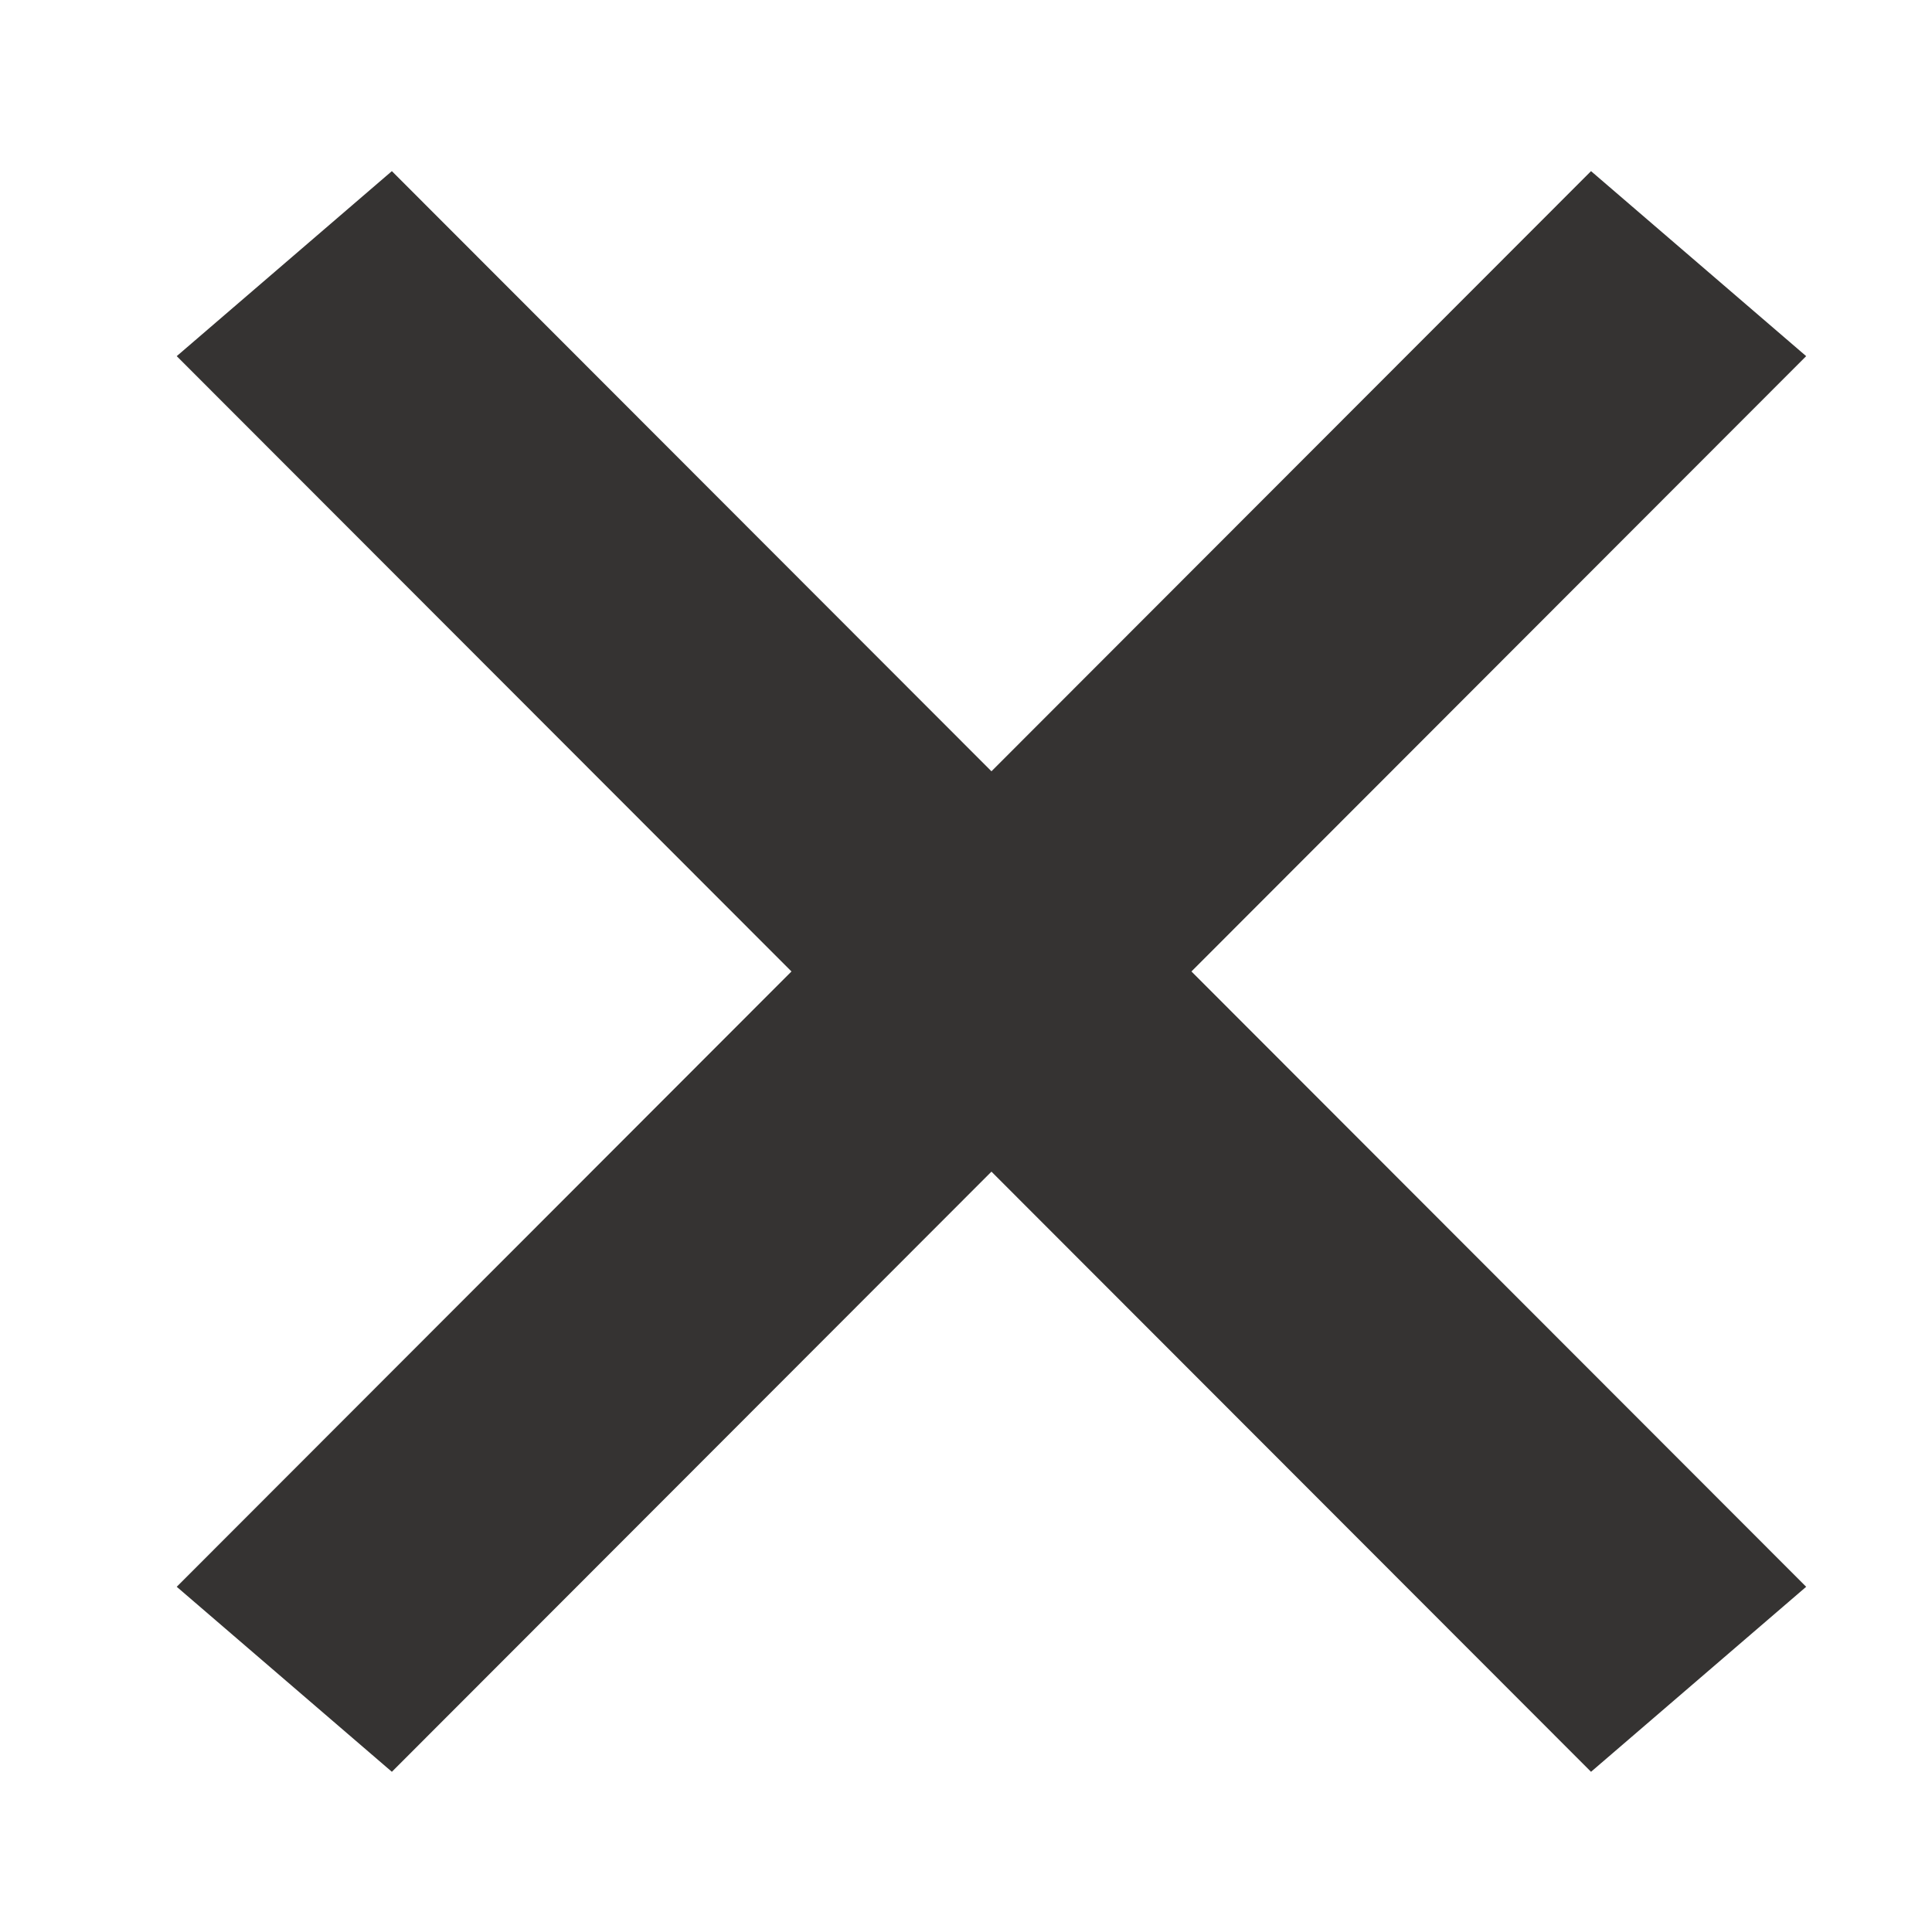 <?xml version="1.0" encoding="UTF-8" standalone="no"?> <svg xmlns="http://www.w3.org/2000/svg" xmlns:xlink="http://www.w3.org/1999/xlink" xmlns:serif="http://www.serif.com/" width="100%" height="100%" viewBox="0 0 41 41" xml:space="preserve" style="fill-rule:evenodd;clip-rule:evenodd;stroke-miterlimit:1.5;"> <g transform="matrix(1,0,0,1,-194.592,-1884.59)"> <g transform="matrix(0.9,0,0,0.388,0,1730)"> <g transform="matrix(1,0,0,1,66.667,0)"> <g transform="matrix(1.315,0,0,2.83,-2092.4,-5120.68)"> <path d="M1710,1955.31L1735.36,1982.67" style="fill:none;stroke:rgb(53,51,50);stroke-width:5.26px;"></path> </g> <g transform="matrix(1.315,0,0,2.83,-2092.4,-5120.68)"> <path d="M1735.36,1955.31L1710,1982.67L1735.36,1955.31" style="fill:none;stroke:rgb(53,51,50);stroke-width:5.26px;"></path> </g> </g> </g> </g> </svg> 